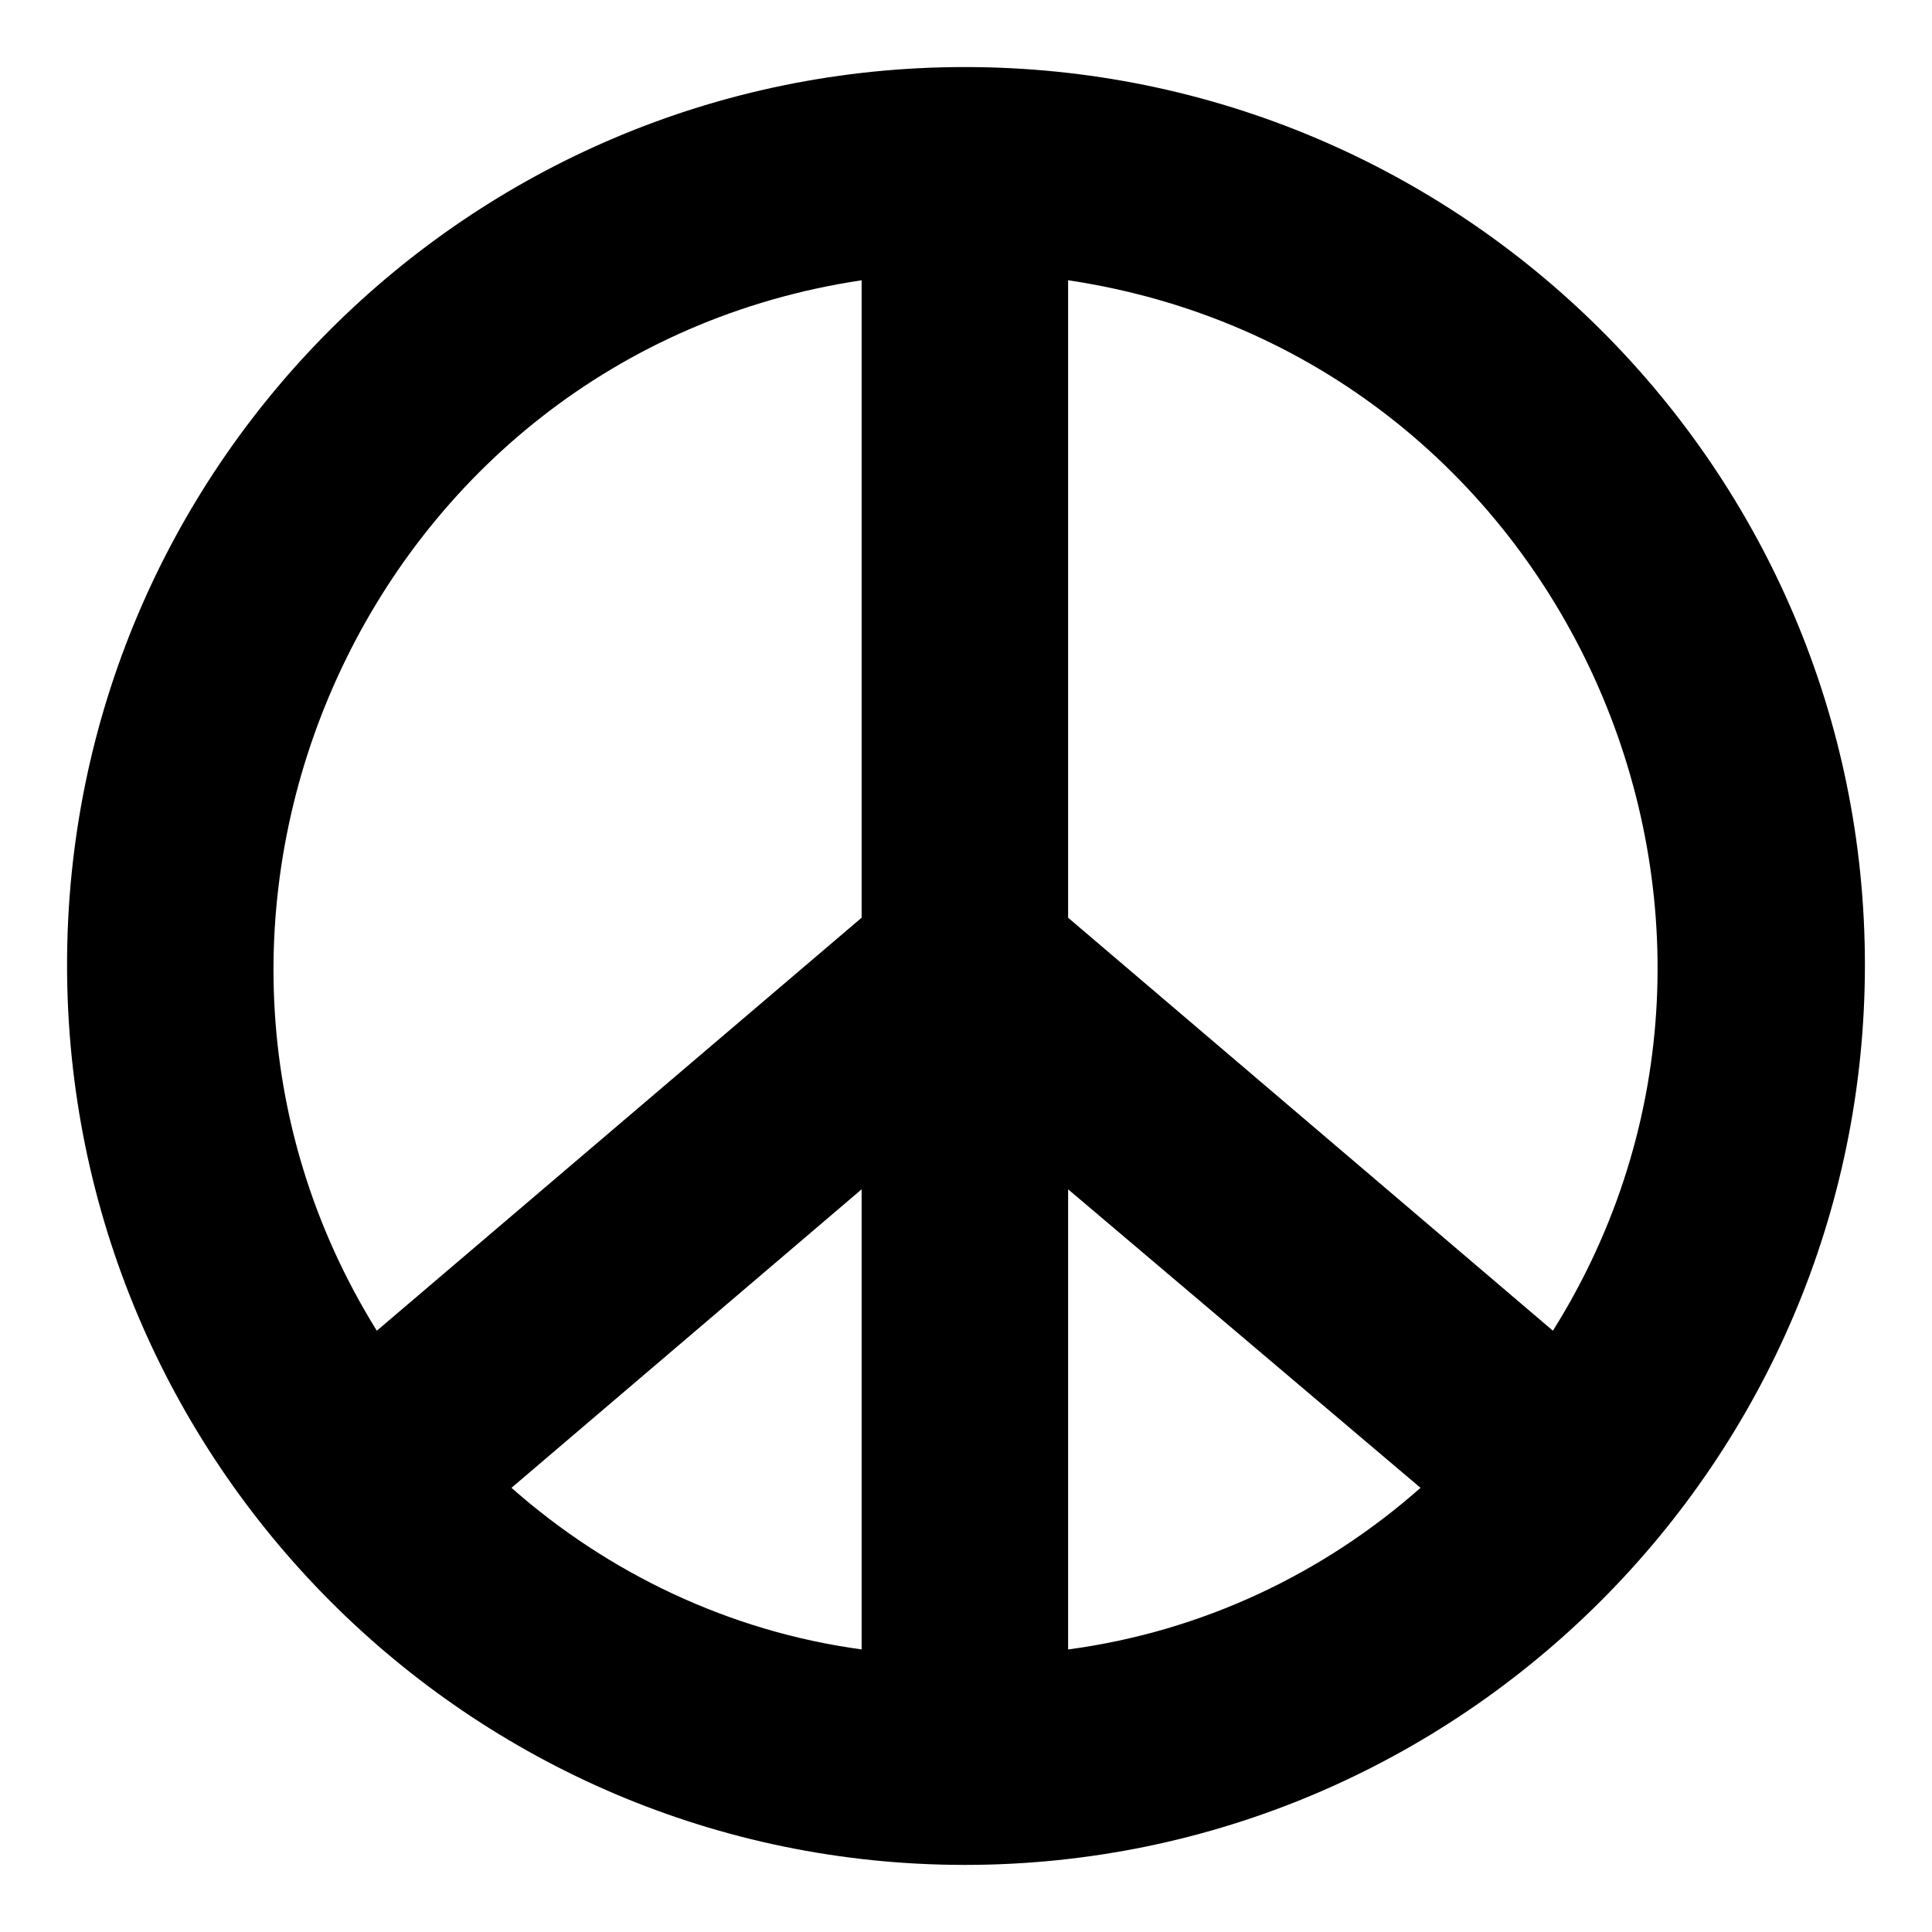 <?xml version="1.0" encoding="UTF-8"?>
<!-- Uploaded to: ICON Repo, www.svgrepo.com, Generator: ICON Repo Mixer Tools -->
<svg fill="#000000" width="800px" height="800px" version="1.1" viewBox="144 144 512 512" xmlns="http://www.w3.org/2000/svg">
 <path d="m399.7 161.77c131.45 0 238.52 106.47 238.52 237.93s-107.07 238.52-238.52 238.52-237.93-107.07-237.93-238.52 106.47-237.93 237.93-237.93zm120.75 376.52-93.387-79.109v121.94c35.688-4.758 67.809-20.223 93.387-42.828zm-148.11 42.828v-121.94l-92.793 79.109c25.578 22.602 57.695 38.066 92.793 42.828zm-128.48-84.465 128.48-109.45v-168.93c-130.86 19.629-196.88 168.33-128.48 278.38zm183.2-278.38v168.93l128.48 109.45c69-110.04 2.973-258.75-128.48-278.38z"/>
</svg>